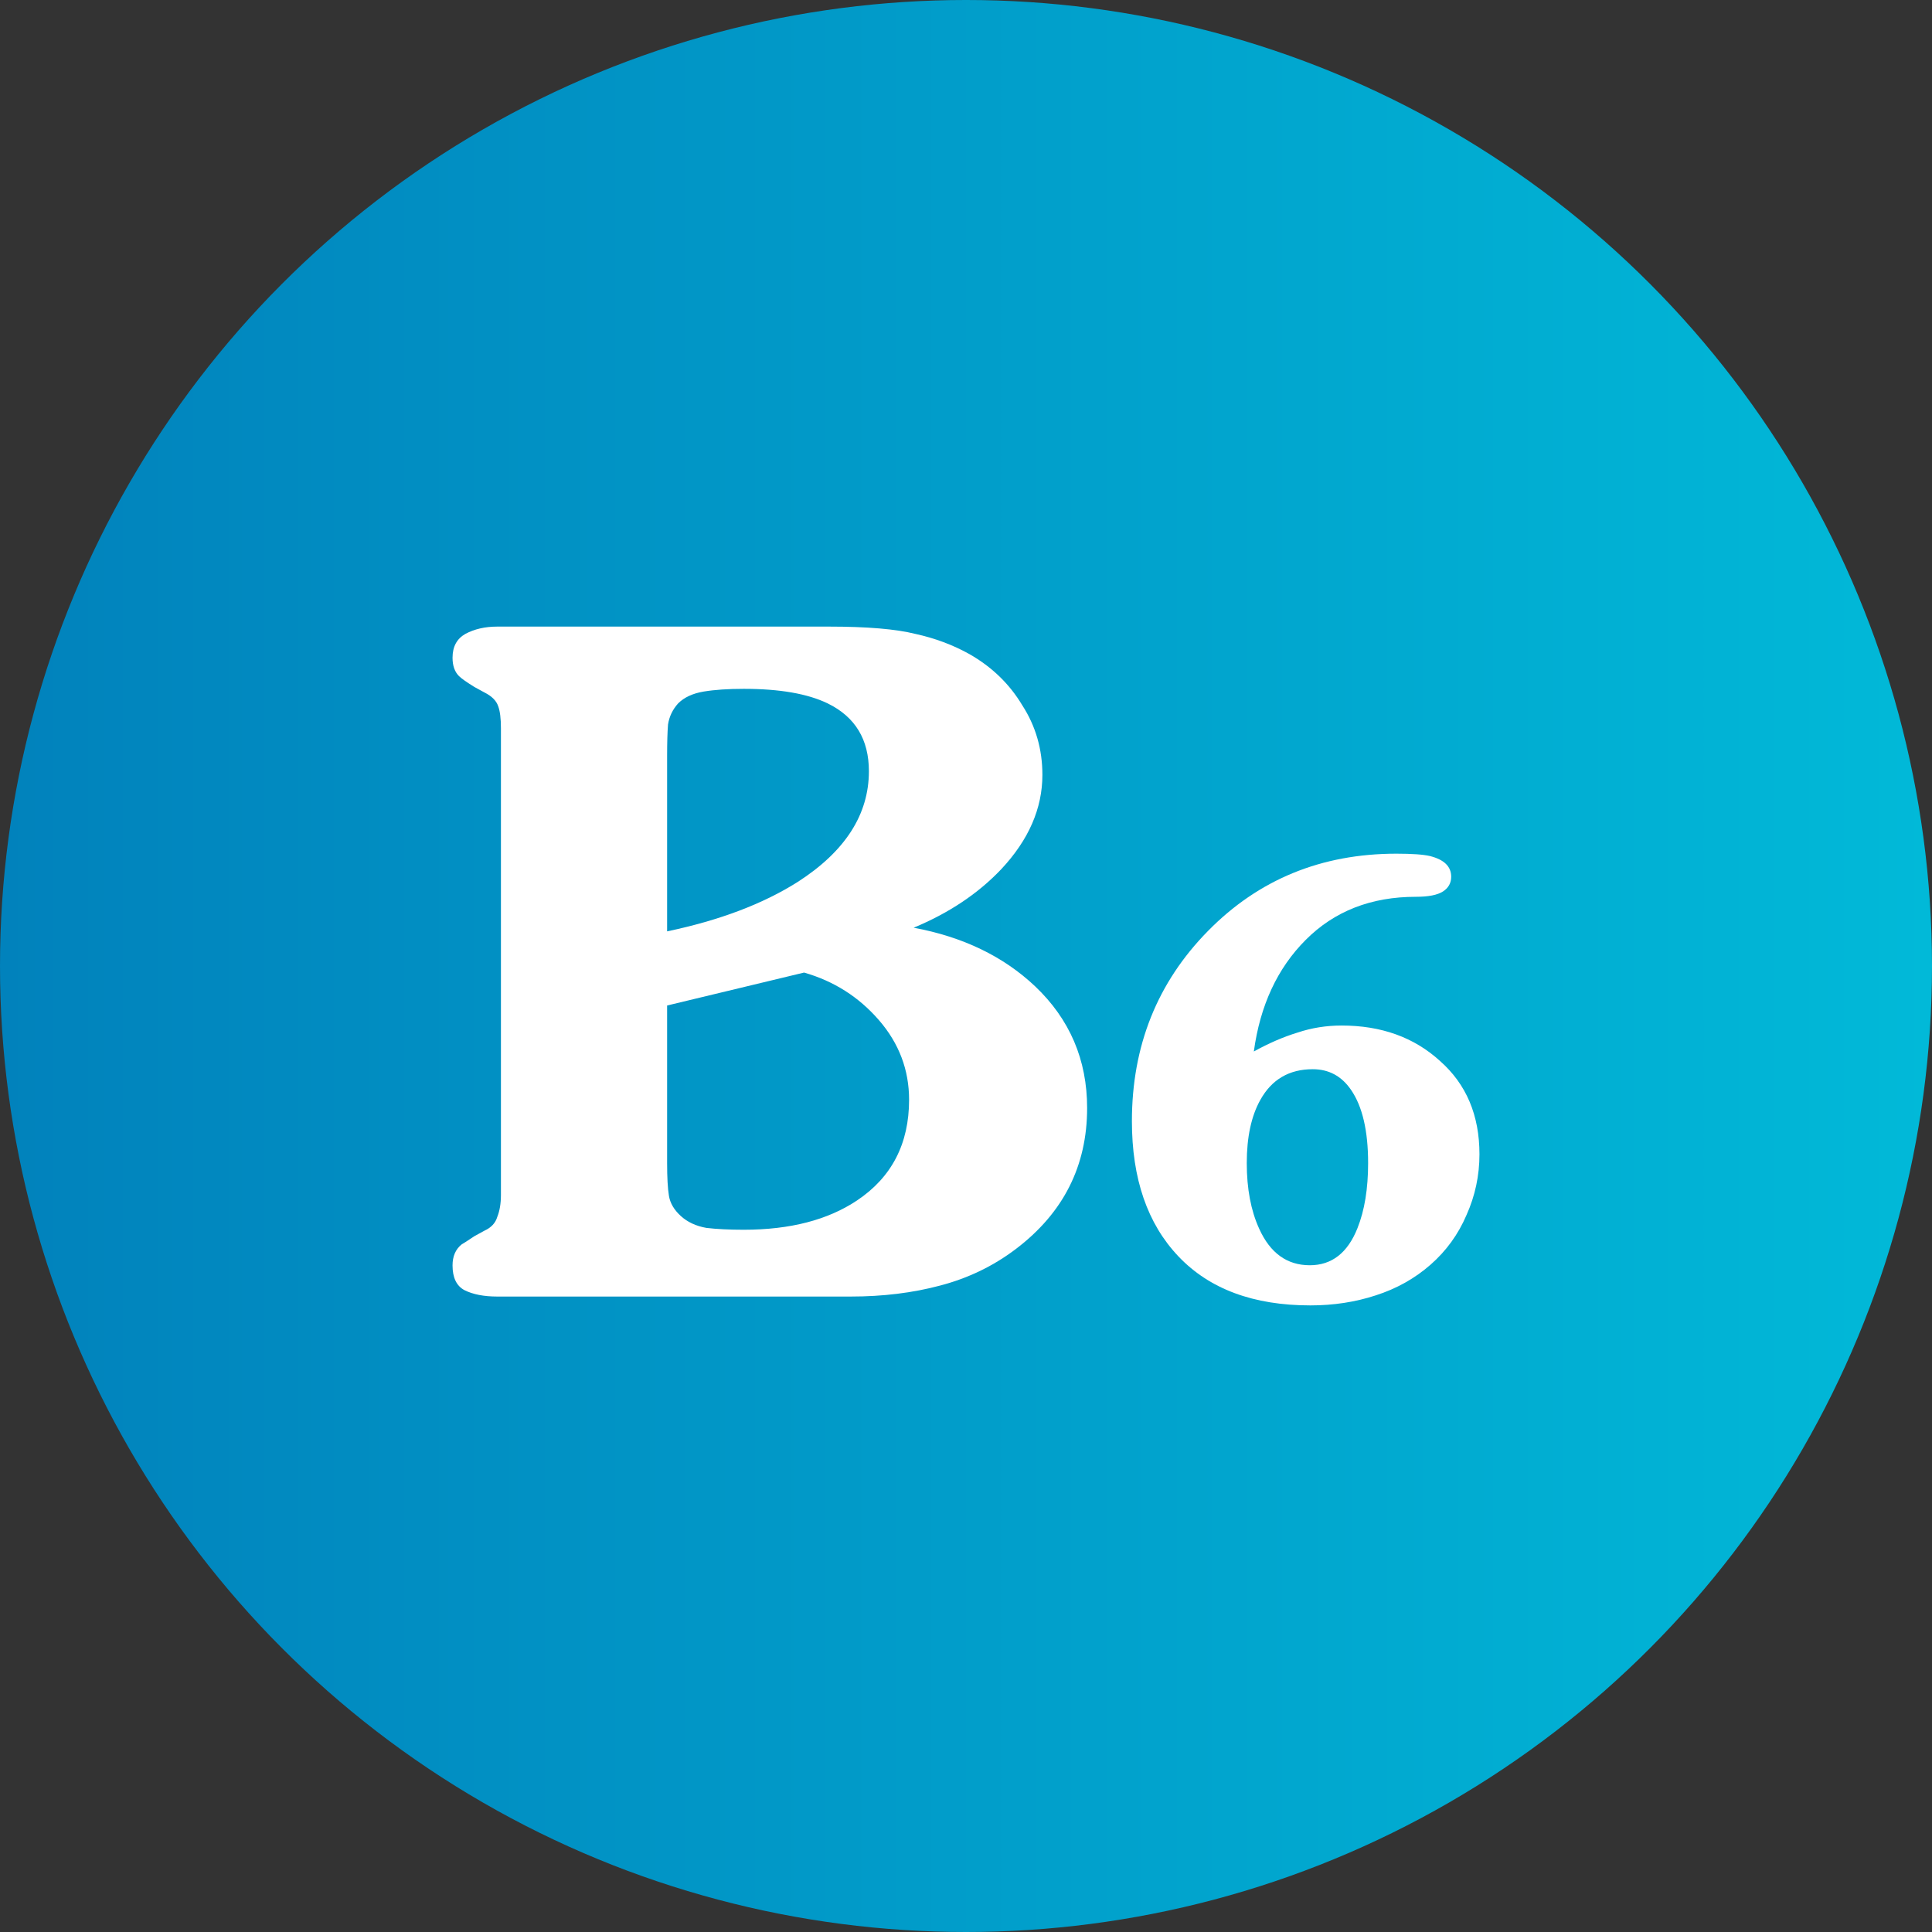 <svg width="111" height="111" viewBox="0 0 111 111" fill="none" xmlns="http://www.w3.org/2000/svg">
<rect x="0" y="0" width="111" height="111" fill="#333333" stroke="none"/>
<circle cx="55.5" cy="55.5" r="55.5" fill="url(#paint0_linear_466_6895)"/>
<path d="M28.57 74.491C27.801 74.491 27.172 74.368 26.682 74.123C26.227 73.878 26 73.404 26 72.703C26 72.177 26.175 71.774 26.525 71.494C26.595 71.459 26.839 71.301 27.259 71.021L27.836 70.705C28.221 70.53 28.466 70.267 28.57 69.916C28.71 69.566 28.78 69.145 28.78 68.654V41.837C28.78 41.276 28.728 40.855 28.623 40.575C28.518 40.259 28.256 39.996 27.836 39.786L27.259 39.471C26.804 39.19 26.507 38.98 26.367 38.84C26.122 38.594 26 38.244 26 37.788C26 37.157 26.245 36.701 26.734 36.421C27.259 36.14 27.871 36 28.57 36H47.613C49.816 36 51.478 36.14 52.597 36.421C53.716 36.666 54.748 37.052 55.692 37.578C56.986 38.314 58 39.295 58.734 40.522C59.504 41.714 59.889 43.046 59.889 44.519C59.889 46.447 59.102 48.252 57.528 49.935C56.199 51.337 54.52 52.459 52.492 53.3C55.325 53.826 57.65 54.948 59.469 56.665C61.462 58.558 62.459 60.889 62.459 63.659C62.459 66.989 61.095 69.689 58.367 71.757C57.073 72.738 55.622 73.439 54.013 73.86C52.439 74.281 50.726 74.491 48.872 74.491H28.57ZM38.328 53.51C41.336 52.879 43.836 51.933 45.83 50.671C48.557 48.918 49.921 46.797 49.921 44.308C49.921 42.485 49.135 41.188 47.561 40.417C46.407 39.856 44.798 39.576 42.734 39.576C41.825 39.576 41.056 39.628 40.426 39.733C39.797 39.839 39.307 40.066 38.957 40.417C38.643 40.768 38.45 41.171 38.38 41.626C38.345 42.082 38.328 42.678 38.328 43.414V53.51ZM38.328 66.814C38.328 67.655 38.363 68.286 38.433 68.707C38.503 69.128 38.73 69.513 39.115 69.864C39.499 70.214 39.989 70.442 40.584 70.547C41.178 70.618 41.895 70.653 42.734 70.653C45.392 70.653 47.561 70.092 49.239 68.97C51.233 67.638 52.23 65.71 52.23 63.186C52.23 61.468 51.653 59.943 50.498 58.611C49.344 57.279 47.91 56.367 46.197 55.877L38.328 57.77V66.814Z" fill="white"/>
<path d="M77.08 58.92C79.359 58.92 81.243 59.598 82.732 60.955C84.244 62.289 85 64.076 85 66.315C85 67.537 84.752 68.701 84.255 69.809C83.782 70.918 83.093 71.868 82.191 72.659C81.288 73.451 80.239 74.039 79.043 74.423C77.87 74.808 76.618 75 75.287 75C72.015 75 69.488 74.061 67.705 72.184C65.923 70.307 65.032 67.718 65.032 64.415C65.032 60.096 66.487 56.454 69.398 53.492C72.308 50.529 75.918 49.047 80.228 49.047C81.13 49.047 81.773 49.093 82.157 49.183C82.969 49.387 83.376 49.782 83.376 50.371C83.376 50.732 83.218 51.015 82.902 51.219C82.586 51.422 82.067 51.524 81.345 51.524C78.773 51.524 76.663 52.349 75.016 54.001C73.391 55.629 72.398 57.766 72.037 60.412C72.895 59.937 73.73 59.575 74.542 59.327C75.354 59.055 76.2 58.92 77.08 58.92ZM78.603 66.824C78.603 64.97 78.276 63.567 77.622 62.617C77.08 61.826 76.347 61.43 75.422 61.43C74.068 61.43 73.064 62.018 72.41 63.194C71.891 64.121 71.631 65.331 71.631 66.824C71.631 68.294 71.868 69.549 72.342 70.59C72.974 71.992 73.944 72.693 75.253 72.693C76.516 72.693 77.43 71.981 77.994 70.556C78.4 69.538 78.603 68.294 78.603 66.824Z" fill="white"/>
<defs>
<linearGradient id="paint0_linear_466_6895" x1="0" y1="55.5" x2="111" y2="55.5" gradientUnits="userSpaceOnUse">
<stop stop-color="#0182BC"/>
<stop offset="1" stop-color="#01B9D8"/>
</linearGradient>
</defs>
</svg>
